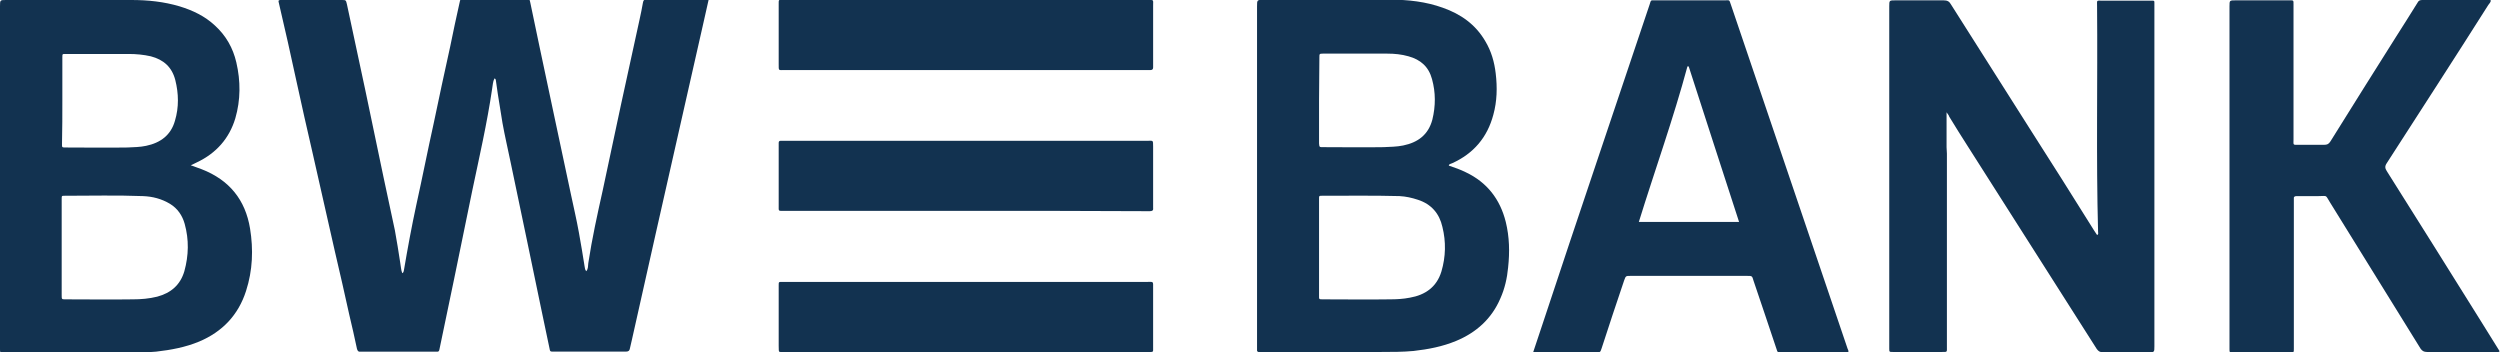 <?xml version="1.0" encoding="utf-8"?>
<!-- Generator: Adobe Illustrator 24.3.0, SVG Export Plug-In . SVG Version: 6.00 Build 0)  -->
<svg version="1.1" id="Ebene_1" xmlns="http://www.w3.org/2000/svg" xmlns:xlink="http://www.w3.org/1999/xlink" x="0px" y="0px"
	 width="745.8px" height="105.1px" viewBox="0 0 745.8 105.1" style="enable-background:new 0 0 745.8 105.1;" xml:space="preserve"
	>
<style type="text/css">
	.st0{fill:#123250;}
</style>
<g>
	<path class="st0" d="M147.5,23.4c-0.5,1-0.5,2.1-0.7,3.2c-1.5,10.2-3.8,20.2-5.9,30.2c-1.8,8.8-3.6,17.5-5.4,26.3
		c-1.5,7-2.9,14.1-4.4,21.1c-0.1,0.6-0.3,0.8-0.9,0.7c-0.7,0-1.5,0-2.2,0c-6.5,0-13.1,0-19.6,0c-0.3,0-0.6,0-0.9,0
		c-0.6,0.1-0.8-0.2-1-0.8c-0.7-3.4-1.5-6.8-2.3-10.2c-1.4-6.3-2.8-12.6-4.3-18.9c-2.2-9.9-4.5-19.7-6.7-29.6
		c-1.6-7-3.2-13.9-4.7-20.9C86.8,16.6,85,8.6,83.1,0.5c0-0.1,0-0.2,0-0.3C83.4-0.1,83.9,0,84.2,0c5.9,0,11.8,0,17.7,0
		c1.3,0,1.3,0,1.6,1.3c1.8,8.6,3.7,17.1,5.5,25.7c1.8,8.6,3.6,17.2,5.4,25.8c1.1,5.3,2.3,10.6,3.4,15.9c0.6,3.2,1.1,6.5,1.6,9.7
		c0.2,1,0.2,2.1,0.6,3.1c0.4-0.2,0.4-0.5,0.5-0.9c1.1-6.5,2.3-13,3.7-19.5c1.8-8.1,3.4-16.3,5.2-24.4c1.6-7.6,3.2-15.2,4.9-22.8
		c0.9-4.4,1.8-8.7,2.8-13.1c0.2-1,0.2-1,1.2-1c6.2,0,12.5,0,18.7,0c1,0,1,0,1.2,1c0.9,4.3,1.8,8.6,2.7,12.9c1.5,7.1,3,14.2,4.5,21.2
		c1.6,7.7,3.3,15.3,4.9,23c0.8,3.8,1.7,7.6,2.4,11.5c0.6,3.4,1.2,6.8,1.7,10.1c0.1,0.5,0.1,1,0.5,1.4c0.6-0.7,0.5-1.6,0.6-2.4
		c1.1-7.3,2.7-14.5,4.3-21.7c1.8-8.6,3.7-17.2,5.5-25.8c1.8-8.4,3.7-16.8,5.5-25.2c0.4-1.7,0.7-3.4,1-5c0.1-0.6,0.3-1,1.1-1
		c6,0,12,0,18,0c0.1,0,0.3,0.1,0.5,0.1c-0.6,2.7-1.2,5.3-1.8,8c-2.3,10.3-4.7,20.6-7,30.9c-2.3,10.2-4.6,20.3-6.9,30.5
		c-2.4,10.7-4.8,21.4-7.2,32.1c-0.2,0.9-0.4,1.7-0.6,2.6c-0.1,0.6-0.4,0.9-1.2,0.9c-4.1,0-8.2,0-12.4,0c-3,0-6.1,0-9.1,0
		c-1.1,0-1.1,0-1.3-1.1c-0.8-4-1.7-7.9-2.5-11.9c-1.4-6.8-2.8-13.5-4.2-20.2c-1.6-7.8-3.3-15.6-4.9-23.4c-0.8-3.9-1.7-7.7-2.4-11.6
		c-0.5-2.9-0.9-5.8-1.4-8.7c-0.2-1.4-0.4-2.8-0.6-4.2C147.8,23.6,147.8,23.5,147.5,23.4z"/>
	<path class="st0" d="M580.7,33.5c0,3.7,0,7.1,0,10.4c0,0.6,0.1,1.3,0.1,1.9c0,19.2,0,38.4,0,57.6c0,1.7,0.2,1.6-1.5,1.6
		c-4.9,0-9.7,0-14.6,0c-1.1,0-1.1,0-1.1-1.1c0-0.2,0-0.5,0-0.7c0-33.8,0-67.6,0-101.3c0-1.8,0-1.8,1.9-1.8c4.8,0,9.5,0,14.3,0
		c1.1,0,1.7,0.3,2.2,1.2c7.8,12.3,15.6,24.6,23.4,36.9c6.5,10.2,13,20.4,19.4,30.7c0.3,0.4,0.5,0.8,0.8,1.2c0.5-0.2,0.3-0.6,0.3-0.9
		c-0.6-22.4-0.1-44.9-0.3-67.3c0-2-0.3-1.7,1.7-1.7c4.8,0,9.5,0,14.3,0c1.2,0,1.1-0.1,1.1,1.1c0,0.2,0,0.5,0,0.7
		c0,33.8,0,67.6,0,101.3c0,1.8,0,1.8-1.9,1.8c-4.5,0-8.9,0-13.4,0c-0.9,0-1.4-0.3-1.9-1c-12.8-20.2-25.7-40.3-38.5-60.5
		c-1.9-2.9-3.7-5.9-5.5-8.8C581.4,34.4,581.1,34.1,580.7,33.5z"/>
	<path class="st0" d="M743.1,0.1c-0.1,0.6-0.5,1-0.8,1.4C732.3,17.3,722.1,33,712,48.7c-0.6,0.9-0.5,1.5,0,2.3
		c9.4,14.9,18.8,29.9,28.1,44.8c1.9,3,3.7,6,5.6,9c-0.4,0.4-0.8,0.2-1.1,0.2c-6.9,0-13.7,0-20.6,0c-0.9,0-1.4-0.3-1.9-1
		c-9-14.5-18-29.1-27-43.6c-1.5-2.4-0.7-1.9-3.4-1.9c-2.2,0-4.3,0-6.5,0c-0.7,0-1,0.2-0.9,0.9c0,0.3,0,0.6,0,0.9
		c0,14.3,0,28.6,0,42.9c0,0.3,0,0.6,0,0.9c0,1,0,1-1,1c-5.7,0-11.5,0-17.2,0c-1,0-1,0-1-0.9c0-0.3,0-0.6,0-0.9
		c0-33.8,0-67.6,0-101.4c0-1.8,0-1.8,1.9-1.8c5.3,0,10.5,0,15.8,0c1.5,0,1.4-0.1,1.4,1.3c0,13.4,0,26.7,0,40.1
		c0,1.9-0.3,1.7,1.7,1.7c2.5,0,4.9,0,7.4,0c0.9,0,1.4-0.2,1.9-1c6.5-10.5,13.1-20.9,19.7-31.4c2.1-3.3,4.2-6.6,6.3-10
		c0.3-0.6,0.7-0.8,1.4-0.8c6.7,0,13.5,0,20.2,0C742.7,0,742.9,0.1,743.1,0.1z"/>
	<path class="st0" d="M288.1,0c18.1,0,36.1,0,54.2,0c2,0,1.7-0.2,1.7,1.7c0,5.8,0,11.6,0,17.4c0,0.3,0,0.7,0,1
		c0,0.5-0.2,0.8-0.8,0.8c-0.3,0-0.7,0-1,0c-36.1,0-72.2,0-108.2,0c-1.8,0-1.7,0.3-1.7-1.8c0-5.9,0-11.9,0-17.8
		c0-1.4-0.1-1.4,1.3-1.4C251.8,0,269.9,0,288.1,0z"/>
	<path class="st0" d="M288,62.9c-18,0-36,0-54,0c-1.9,0-1.7,0.2-1.7-1.6c0-5.9,0-11.8,0-17.7c0-0.3,0-0.7,0-1c0-0.4,0.2-0.6,0.6-0.6
		c0.3,0,0.7,0,1,0c36.1,0,72.3,0,108.4,0c1.7,0,1.7-0.3,1.7,1.7c0,5.9,0,11.8,0,17.7c0,0.2,0,0.5,0,0.7c0.1,0.7-0.3,0.9-1,0.9
		c-0.3,0-0.7,0-1,0C324,62.9,306,62.9,288,62.9z"/>
	<path class="st0" d="M288.1,105c-18,0-36,0-54,0c-2.1,0-1.7,0.3-1.8-1.8c0-5.7,0-11.5,0-17.2c0-0.3,0-0.6,0-0.9c0-1,0-1,1-1
		c0.3,0,0.6,0,0.9,0c36,0,72,0,107.9,0c2.1,0,1.9-0.3,1.9,1.9c0,5.8,0,11.7,0,17.5c0,0.3,0,0.7,0,1c0,0.4-0.2,0.5-0.6,0.5
		c-0.4,0-0.8,0-1.2,0C324.2,105,306.1,105,288.1,105z"/>
	<path class="st0" d="M449.2,66.2c-1.7-6.8-5.6-11.8-11.9-14.8c-1.6-0.8-3.3-1.4-5.1-2c0.1-0.2,0.1-0.3,0.1-0.3
		c0.3-0.2,0.6-0.3,0.9-0.4c6.4-2.9,10.5-7.7,12.3-14.5c1.1-4,1.2-8.1,0.7-12.3c-0.4-3.4-1.3-6.6-3.1-9.6c-2.9-5-7.3-8.1-12.7-10
		c-5-1.8-10.3-2.4-15.6-2.4c-12.7,0-25.3,0-38,0C375,0,375,0,375,1.9c0,33.8,0,67.6,0,101.3c0,0.3,0,0.7,0,1
		c-0.1,0.6,0.2,0.9,0.8,0.8c0.3,0,0.7,0,1,0c11.8,0,23.6,0,35.3,0c3.2,0,6.4,0,9.6-0.3c4.4-0.5,8.6-1.3,12.7-3
		c6-2.5,10.6-6.6,13.2-12.7c1.3-2.9,2-6,2.3-9.2C450.4,75.2,450.3,70.7,449.2,66.2z M393.6,17.1c0-1,0-1.1,1-1.1
		c6.4,0,12.9,0,19.3,0c2.1,0,4.2,0.2,6.3,0.8c3.6,1,6,3.1,7,6.8c1.1,4,1.1,8,0.1,12.1c-1.2,4.5-4.3,6.8-8.7,7.7
		c-1.9,0.4-3.9,0.4-5.9,0.5c-5.9,0.1-11.8,0-17.7,0c-0.1,0-0.2,0-0.3,0c-1.1,0-1.1,0-1.2-1.1c0-4.3,0-8.5,0-12.8
		S393.6,21.4,393.6,17.1z M430,81c-1.4,4.6-4.8,7-9.4,7.8c-2,0.4-4,0.5-6,0.5c-6.6,0.1-13.3,0-19.9,0c-1.3,0-1.2,0-1.2-1.2
		c0-4.8,0-9.5,0-14.3c0-4.7,0-9.4,0-14.1c0-1.4-0.1-1.3,1.2-1.3c7.6,0,15.2-0.1,22.8,0.1c1.9,0.1,3.7,0.5,5.5,1.1
		c4,1.3,6.4,4.1,7.3,8.1C431.4,72.1,431.3,76.6,430,81z"/>
	<path class="st0" d="M74.6,68.2c-1.4-8.6-6.2-14.5-14.4-17.7c-1-0.4-2-0.7-3.3-1.2c0.8-0.4,1.4-0.6,1.9-0.9
		c5.7-2.7,9.6-7.1,11.4-13.1c1.6-5.5,1.6-11.1,0.3-16.7c-1-4.3-3.1-8-6.4-11c-3-2.8-6.6-4.5-10.5-5.7C48.9,0.5,44.1,0,39.2,0
		c-12.5,0-24.9,0-37.4,0C0,0,0,0,0,1.9c0,33.8,0,67.6,0,101.4c0,0.3,0,0.6,0,0.9c0,0.9,0,0.9,1,1c0.3,0,0.6,0,0.9,0
		c11.7,0,23.4,0,35,0c3.2,0,6.5,0,9.7-0.3c4.4-0.5,8.7-1.3,12.8-3c6.9-2.9,11.7-7.9,14-15.1C75.4,80.6,75.6,74.4,74.6,68.2z
		 M18.6,30c0-4.3,0-8.5,0-12.8c0-1.2,0-1.1,1.1-1.1c6.2,0,12.5,0,18.7,0c2.2,0,4.4,0.2,6.6,0.7c3.8,1,6.3,3.2,7.3,7.1
		c1,4,1.1,8.1-0.1,12.1c-1.2,4.3-4.3,6.6-8.6,7.5c-1.8,0.4-3.7,0.4-5.6,0.5c-6.1,0.1-12.2,0-18.3,0c-1.3,0-1.2,0-1.2-1.2
		C18.6,38.4,18.6,34.2,18.6,30z M55,80.9c-1.2,4.1-4,6.5-8.1,7.6c-2.4,0.6-4.8,0.8-7.3,0.8c-6.7,0.1-13.3,0-20,0
		c-1.2,0-1.2,0-1.2-1.2c0-4.8,0-9.6,0-14.4c0-4.8,0-9.5,0-14.3c0-1,0-1,0.9-1c7.8,0,15.5-0.2,23.3,0.1c2.9,0.1,5.6,0.8,8.1,2.3
		c2.3,1.4,3.7,3.5,4.4,6C56.4,71.5,56.3,76.2,55,80.9z"/>
	<path class="st0" d="M551.2,104.1c-4.6-13.5-9.1-26.9-13.7-40.4c-7-20.7-14.1-41.5-21.1-62.2c-0.6-1.7-0.3-1.4-1.9-1.4
		c-6.9,0-13.7,0-20.6,0c-1.6,0-1.3-0.2-1.8,1.3c-5.2,15.5-10.4,31-15.6,46.4c-5.5,16.4-11,32.7-16.4,49.1c-0.9,2.7-1.8,5.4-2.7,8.1
		c0.4,0,0.8,0.1,1.1,0.1c5.9,0,11.8,0,17.7,0c1.2,0,1.2,0,1.6-1.2c2.2-6.7,4.4-13.5,6.7-20.2c0.5-1.4,0.5-1.4,1.9-1.4
		c11.6,0,23.2,0,34.8,0c1.5,0,1.5,0,1.9,1.4c2.3,6.7,4.5,13.4,6.8,20.2c0.4,1.3,0.4,1.3,1.7,1.3c6.2,0,12.5,0,18.7,0
		c0.4,0,0.8,0.1,1.1-0.1C551.5,104.6,551.3,104.3,551.2,104.1z M488.9,66.2c4.8-15.5,10.3-30.8,14.5-46.4c0.2,0,0.3,0,0.3,0
		c0,0,0.1,0,0.1,0.1c5,15.4,9.9,30.7,15,46.3C508.8,66.2,499,66.2,488.9,66.2z"/>
</g>
</svg>
